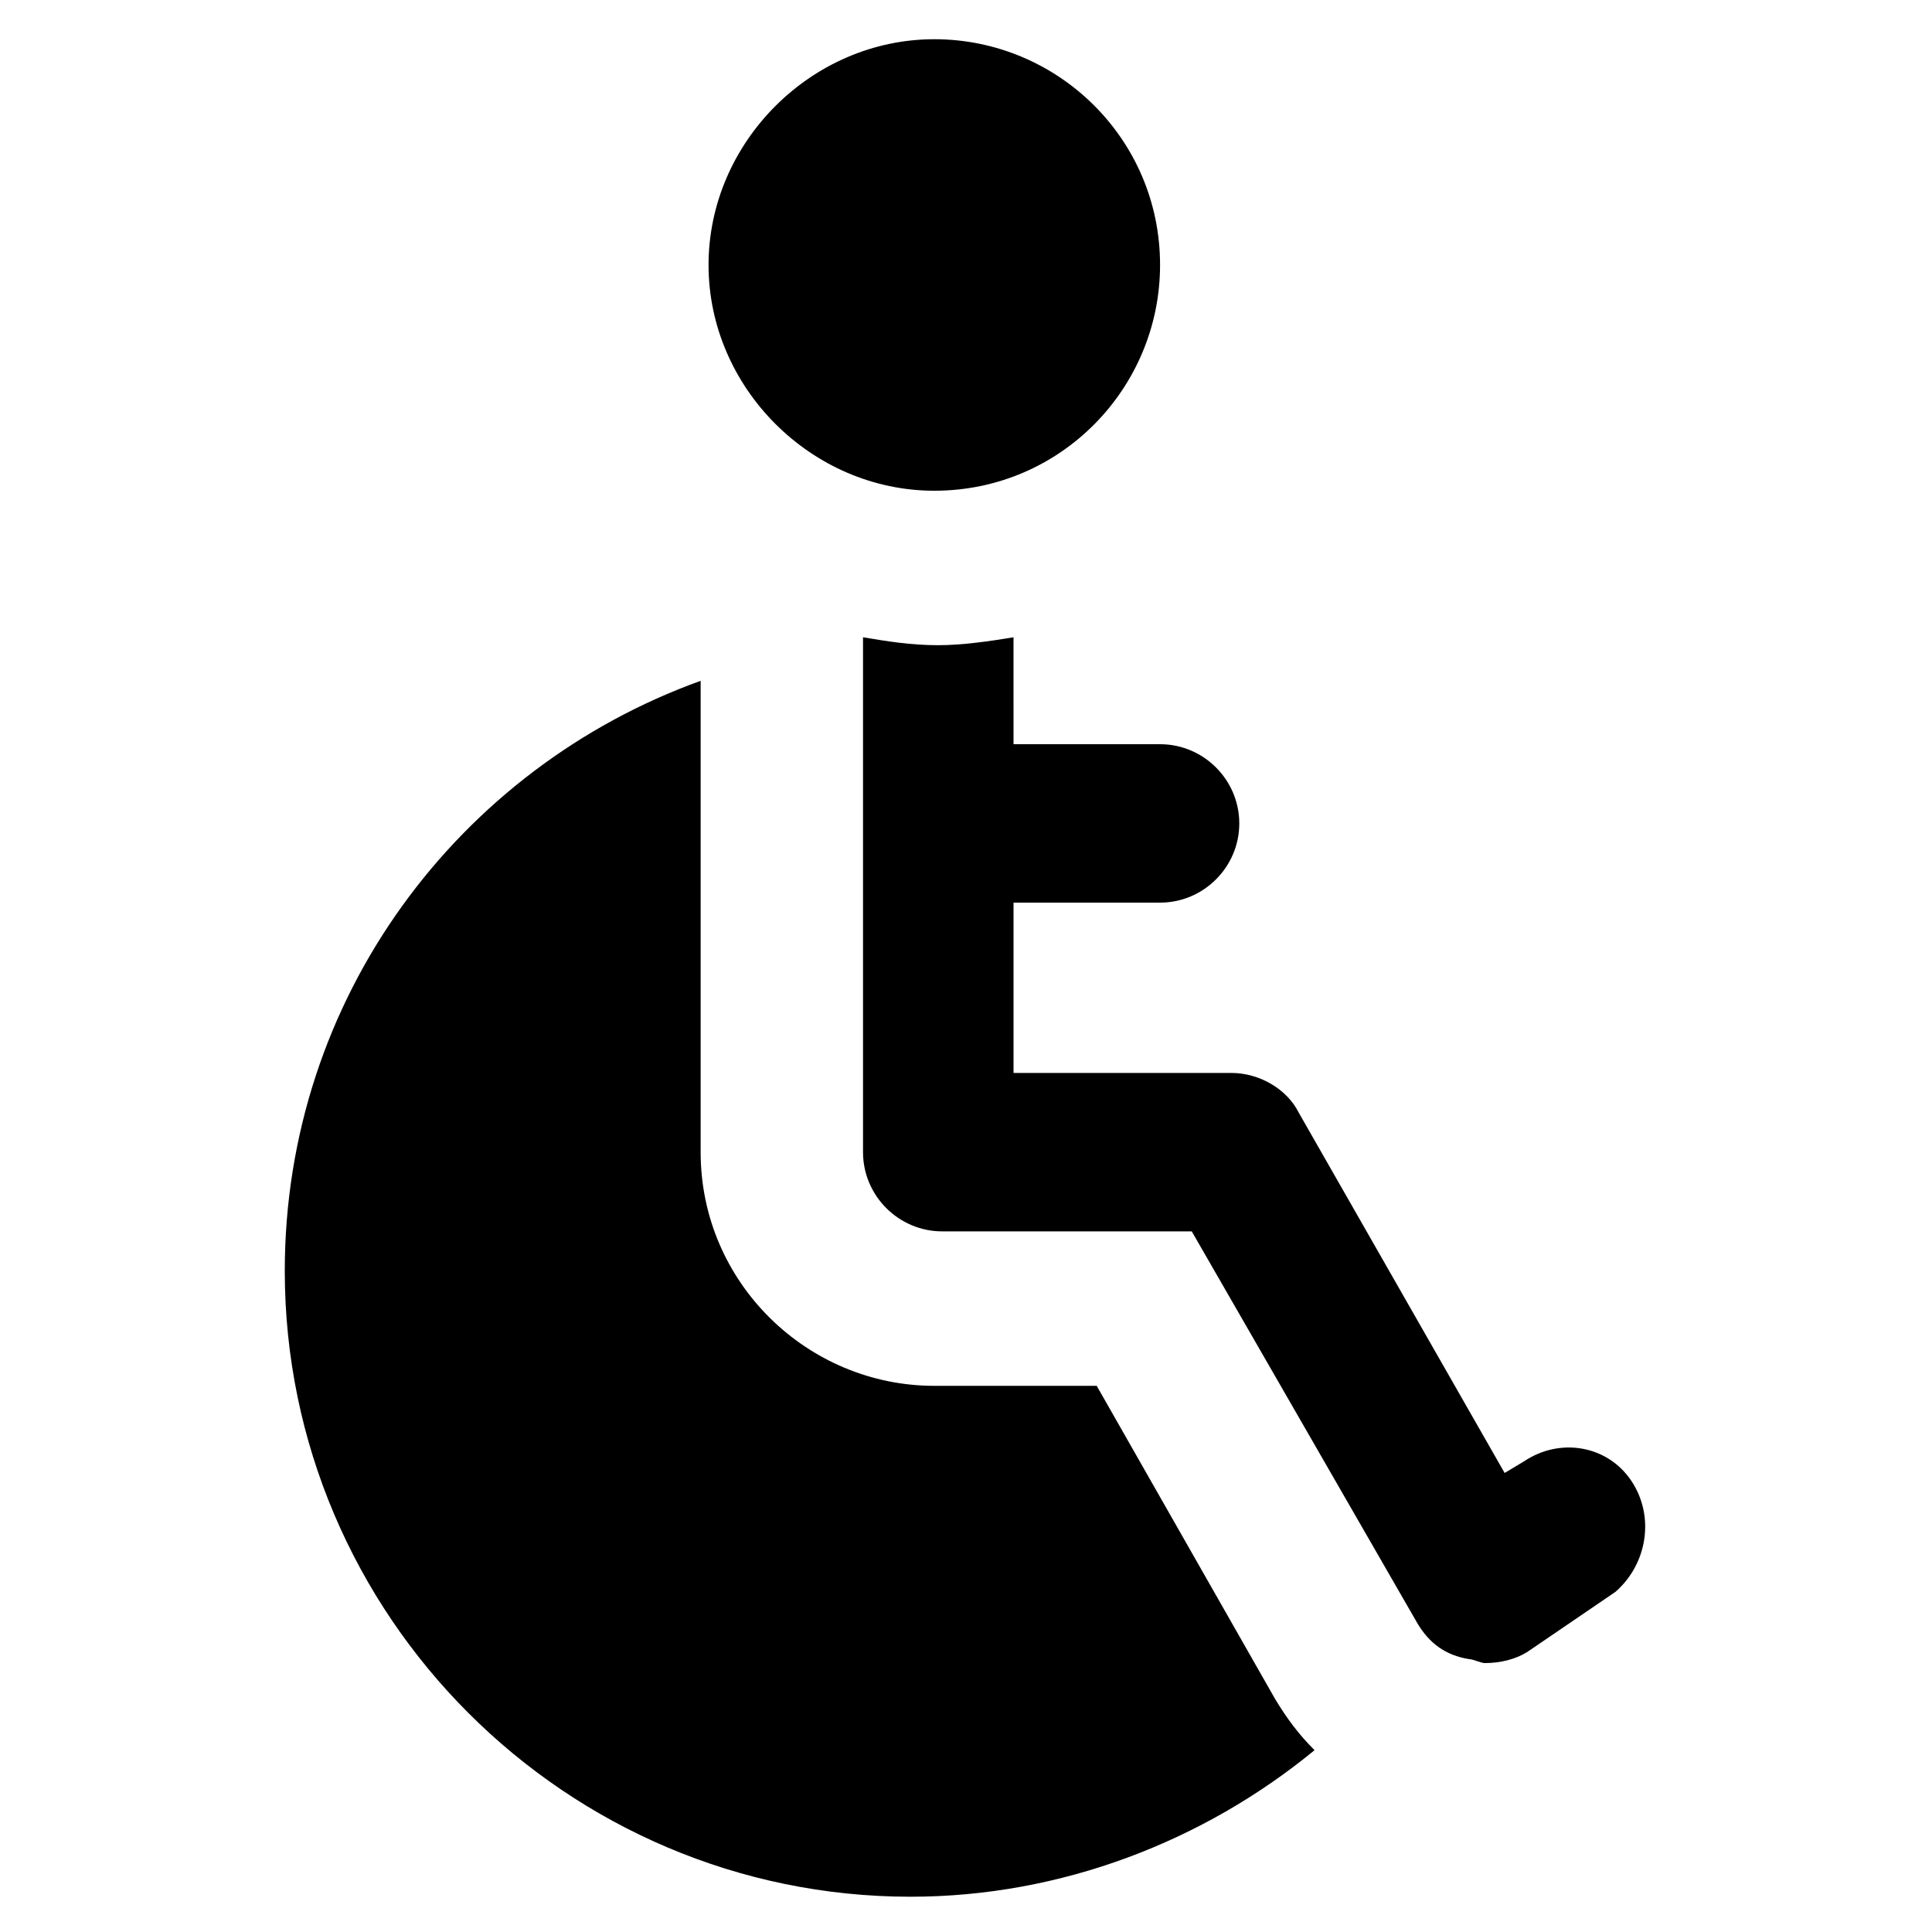 <?xml version="1.0" encoding="UTF-8"?>
<!-- Uploaded to: SVG Repo, www.svgrepo.com, Generator: SVG Repo Mixer Tools -->
<svg fill="#000000" width="800px" height="800px" version="1.1" viewBox="144 144 512 512" xmlns="http://www.w3.org/2000/svg">
 <g>
  <path d="m434.64 511.26h-43.035c-33.586 0-61.926-27.289-61.926-61.926v-124.91c-64.027 23.09-110.21 83.969-110.21 156.39 0 91.316 74.523 165.84 165.84 165.84 39.887 0 77.672-14.695 107.06-38.836-4.199-4.199-7.348-8.398-10.496-13.645z"/>
  <path d="m576.33 536.45c-6.297-9.445-18.895-11.547-28.34-5.246l-5.246 3.148-54.578-95.516c-3.148-6.297-10.496-10.496-17.844-10.496h-57.727v-45.133h38.836c11.547 0 20.992-9.445 20.992-20.992 0-11.547-9.445-20.992-20.992-20.992h-38.836l-0.004-25.188v-3.148c-6.297 1.051-13.645 2.098-19.941 2.098-7.348 0-13.645-1.051-19.941-2.098v3.148 133.3c0 11.547 9.445 20.992 20.992 20.992h66.125l59.828 103.91c3.148 5.246 7.348 8.398 13.645 9.445 1.051 0 3.148 1.051 4.199 1.051 4.199 0 8.398-1.051 11.547-3.148l23.09-15.742c8.395-7.352 10.492-19.945 4.195-29.395z"/>
  <path d="m391.6 274.05c33.586 0 59.828-27.289 59.828-59.828 0-33.586-27.289-59.828-59.828-59.828-32.539 0-59.828 27.289-59.828 59.828s27.289 59.828 59.828 59.828z"/>
 </g>
</svg>